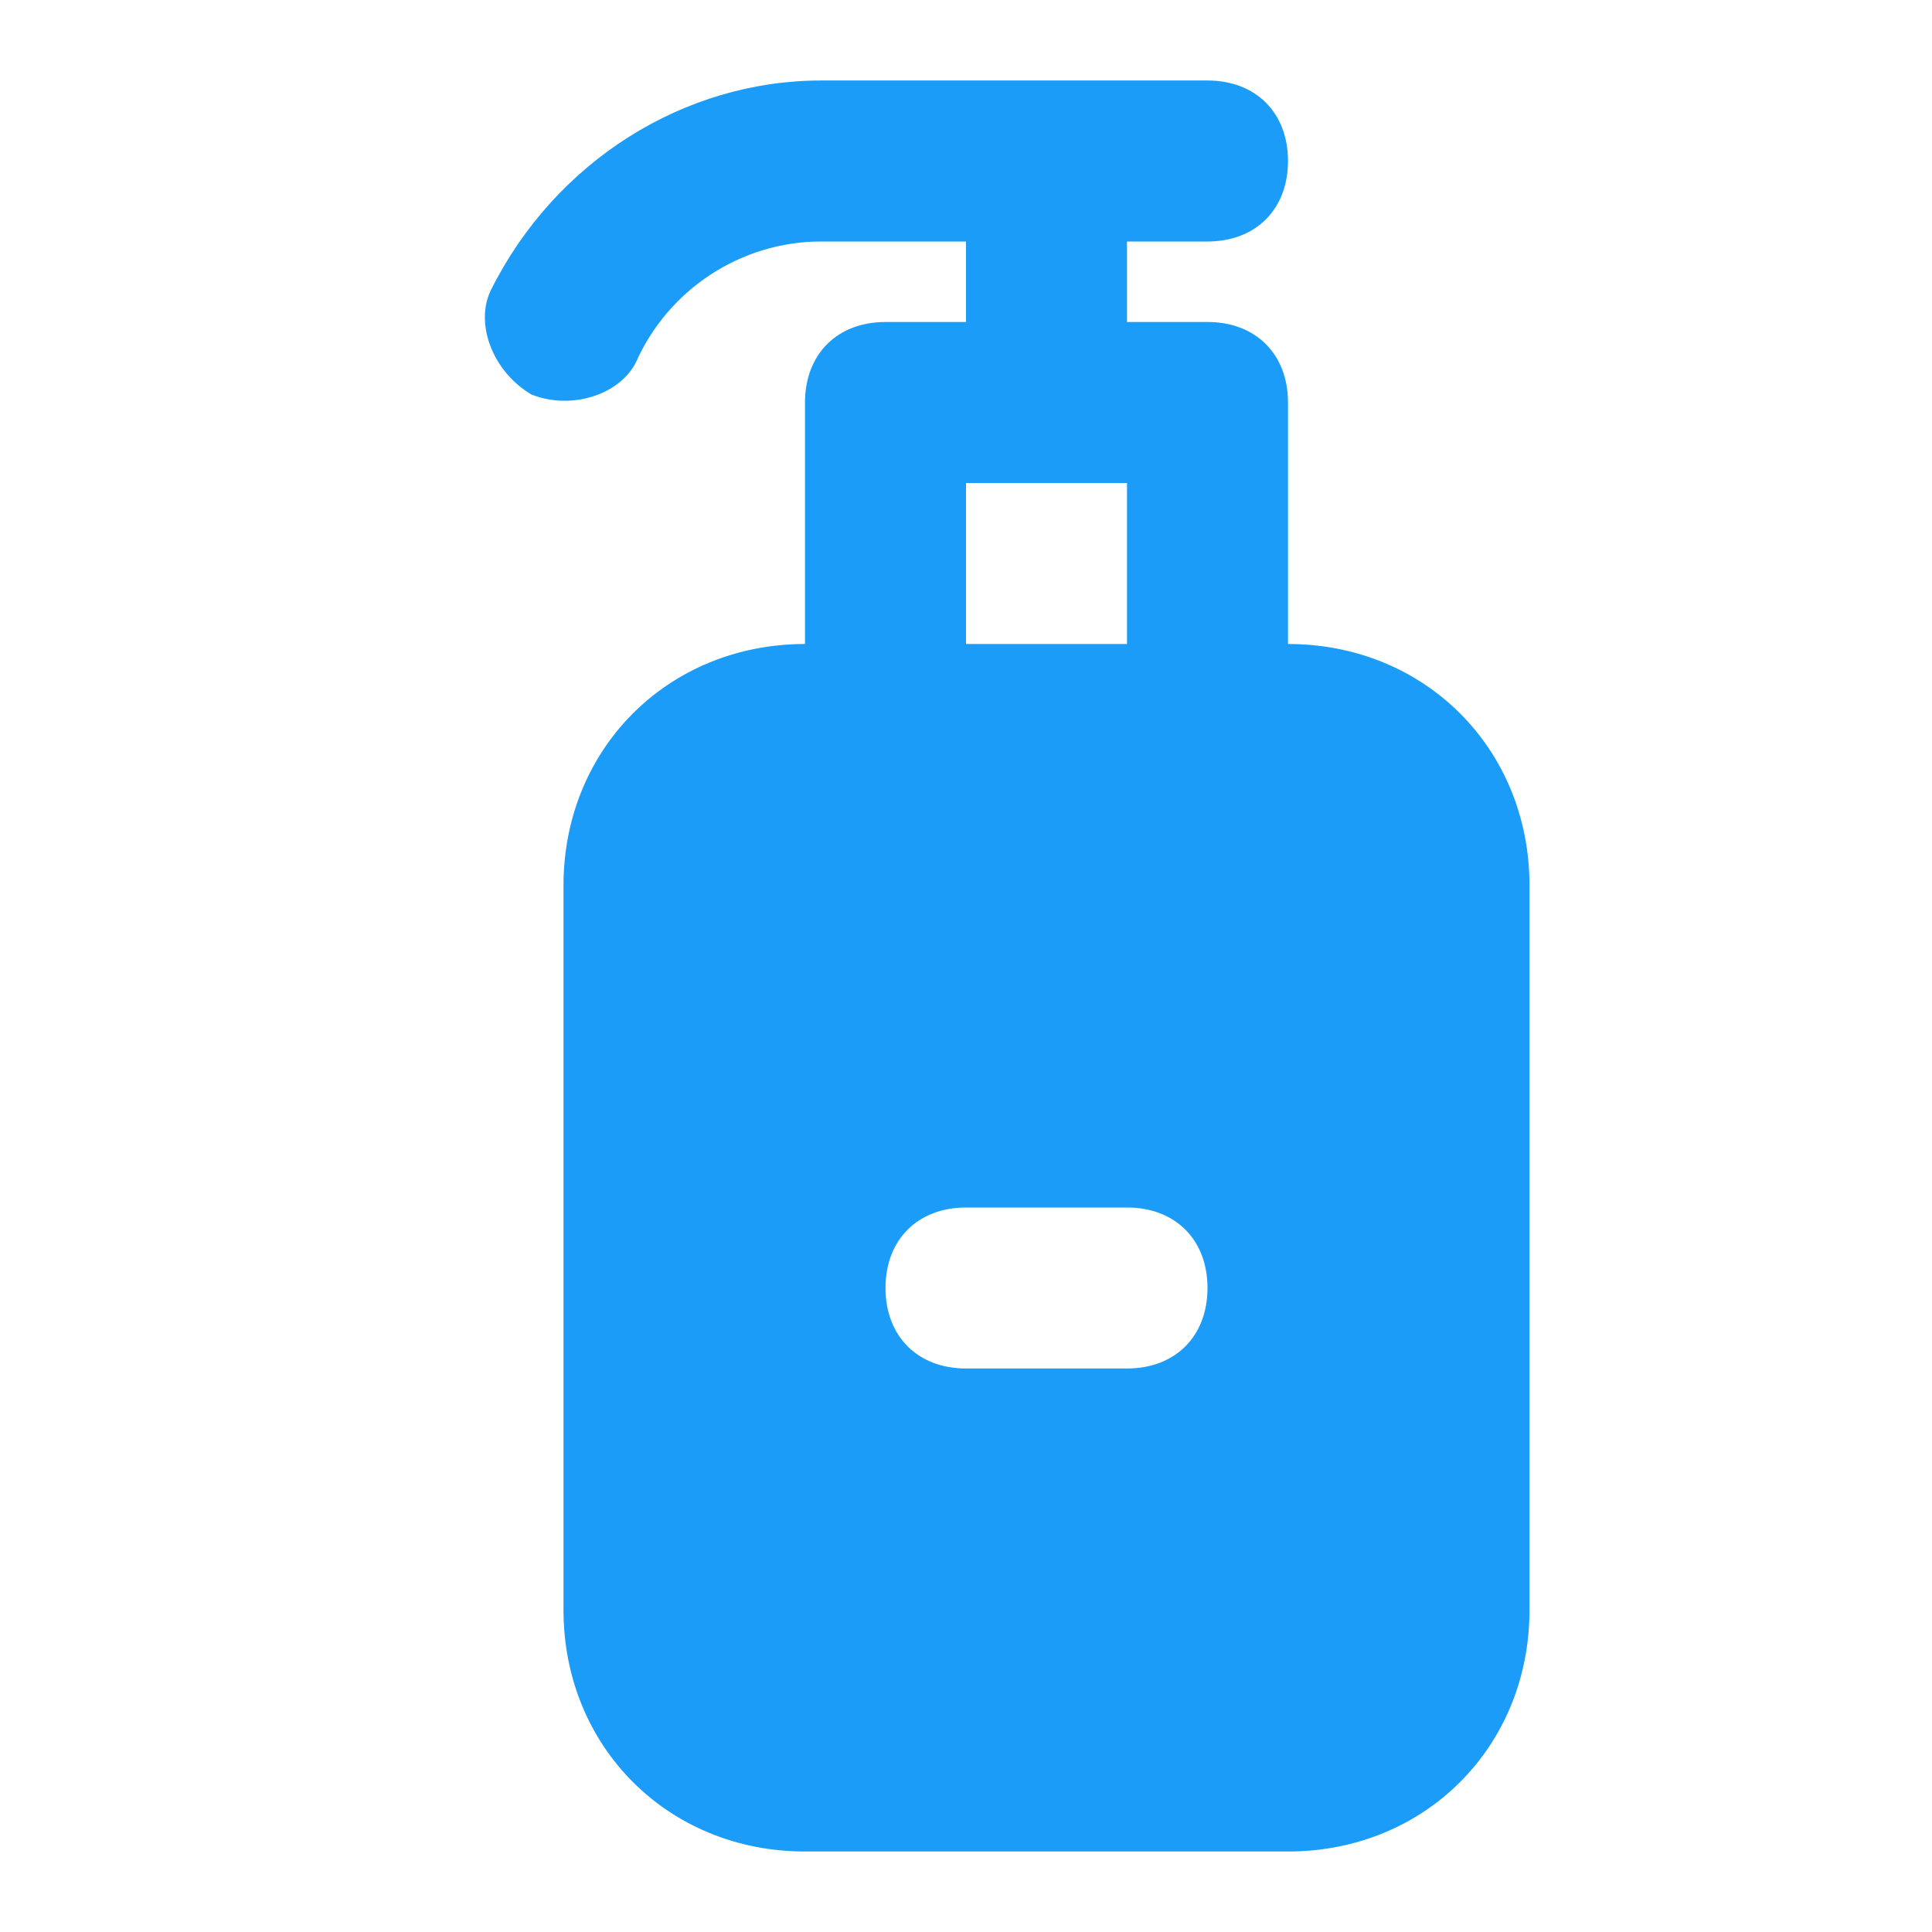<svg width="800" height="800" viewBox="0 0 800 800" fill="none" xmlns="http://www.w3.org/2000/svg">
<path d="M533.333 266.666V166.666C533.333 146.666 520 133.333 500 133.333H466.666V100H500C520 100 533.333 86.666 533.333 66.666C533.333 46.666 520 33.333 500 33.333H340C283.333 33.333 230 66.666 203.333 120C196.666 133.333 203.333 153.333 220 163.333C236.666 170 256.666 163.333 263.333 150C276.666 120 306.666 100 340 100H400V133.333H366.666C346.666 133.333 333.333 146.666 333.333 166.666V266.666C276.666 266.666 233.333 310 233.333 366.666V666.666C233.333 723.333 276.666 766.666 333.333 766.666H533.333C590 766.666 633.333 723.333 633.333 666.666V366.666C633.333 310 590 266.666 533.333 266.666ZM400 200H466.666V266.666H400V200ZM466.666 566.666H400C380 566.666 366.666 553.333 366.666 533.333C366.666 513.333 380 500 400 500H466.666C486.666 500 500 513.333 500 533.333C500 553.333 486.666 566.666 466.666 566.666Z" fill="#1B9CF8"/>
</svg>
